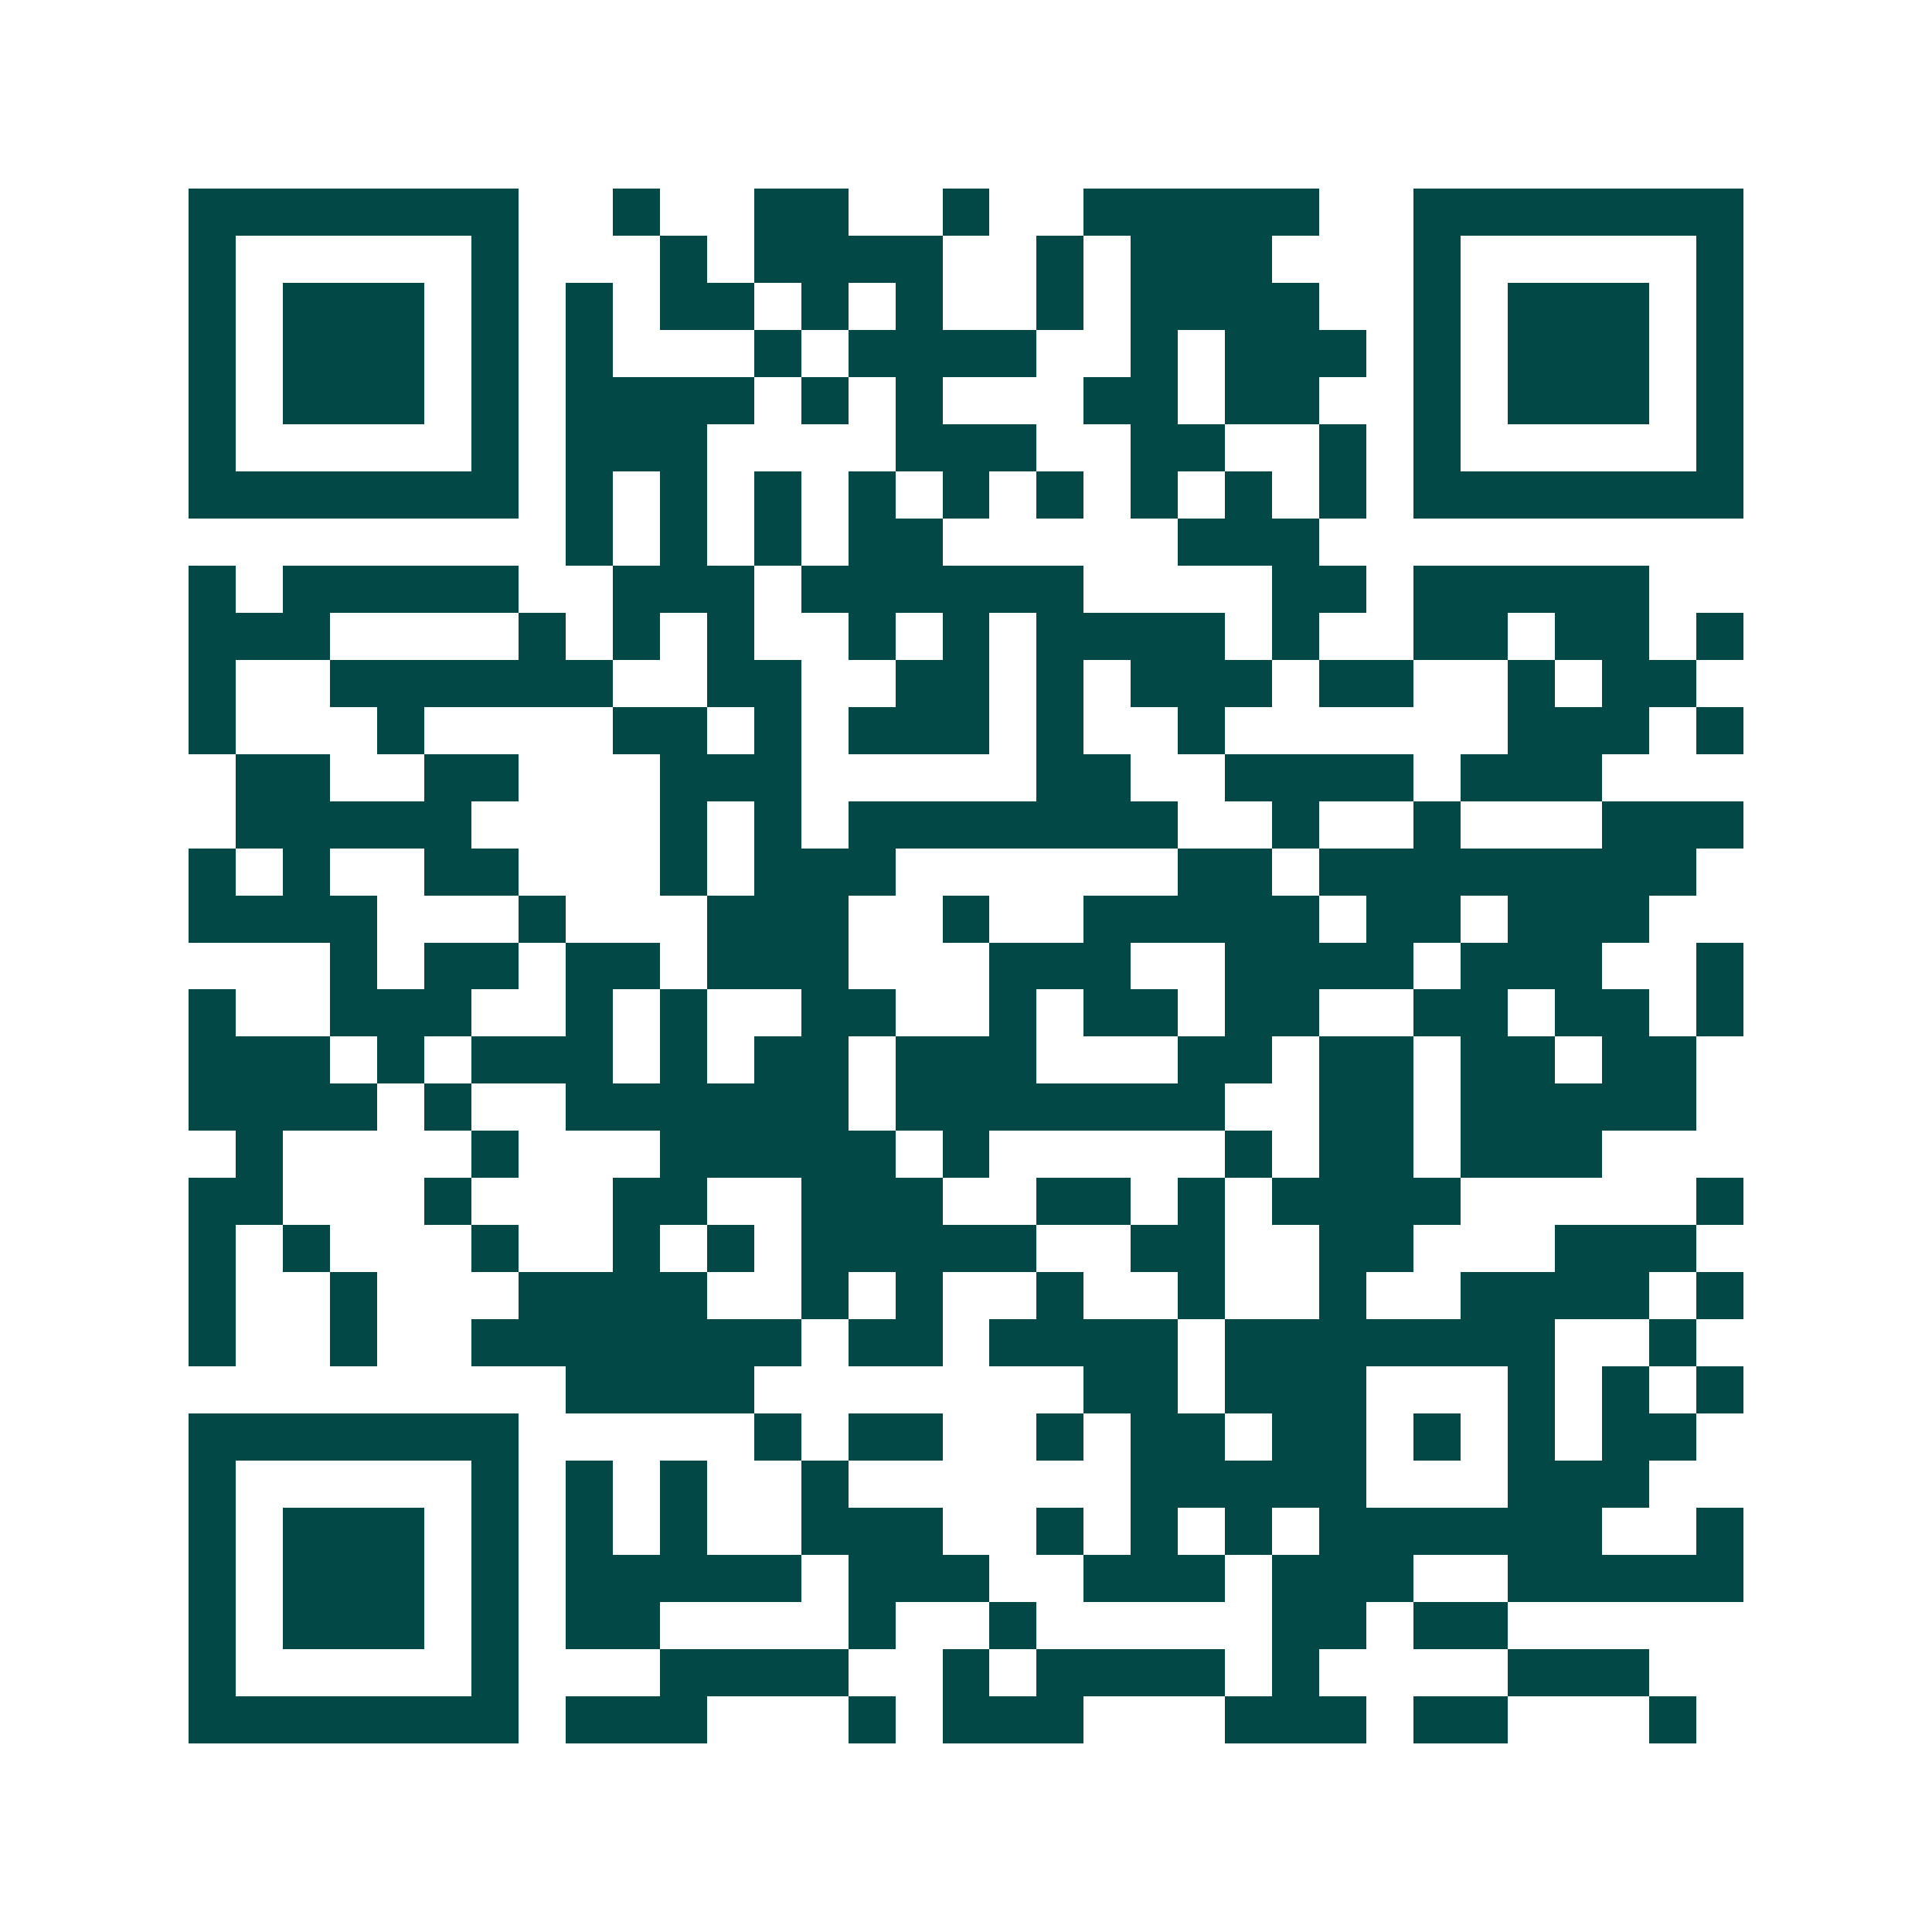 <svg xmlns="http://www.w3.org/2000/svg" width="200" height="200" viewBox="0 0 41 41" shape-rendering="crispEdges"><path fill="#ffffff" d="M0 0h41v41H0z"/><path stroke="#014847" d="M4 4.5h7m2 0h1m2 0h2m2 0h1m2 0h5m2 0h7M4 5.5h1m5 0h1m3 0h1m1 0h4m2 0h1m1 0h3m3 0h1m5 0h1M4 6.5h1m1 0h3m1 0h1m1 0h1m1 0h2m1 0h1m1 0h1m2 0h1m1 0h4m2 0h1m1 0h3m1 0h1M4 7.5h1m1 0h3m1 0h1m1 0h1m3 0h1m1 0h4m2 0h1m1 0h3m1 0h1m1 0h3m1 0h1M4 8.5h1m1 0h3m1 0h1m1 0h4m1 0h1m1 0h1m3 0h2m1 0h2m2 0h1m1 0h3m1 0h1M4 9.5h1m5 0h1m1 0h3m4 0h3m2 0h2m2 0h1m1 0h1m5 0h1M4 10.5h7m1 0h1m1 0h1m1 0h1m1 0h1m1 0h1m1 0h1m1 0h1m1 0h1m1 0h1m1 0h7M12 11.5h1m1 0h1m1 0h1m1 0h2m5 0h3M4 12.5h1m1 0h5m2 0h3m1 0h6m4 0h2m1 0h5M4 13.5h3m4 0h1m1 0h1m1 0h1m2 0h1m1 0h1m1 0h4m1 0h1m2 0h2m1 0h2m1 0h1M4 14.5h1m2 0h6m2 0h2m2 0h2m1 0h1m1 0h3m1 0h2m2 0h1m1 0h2M4 15.5h1m3 0h1m4 0h2m1 0h1m1 0h3m1 0h1m2 0h1m6 0h3m1 0h1M5 16.5h2m2 0h2m3 0h3m5 0h2m2 0h4m1 0h3M5 17.5h5m4 0h1m1 0h1m1 0h7m2 0h1m2 0h1m3 0h3M4 18.5h1m1 0h1m2 0h2m3 0h1m1 0h3m6 0h2m1 0h8M4 19.5h4m3 0h1m3 0h3m2 0h1m2 0h5m1 0h2m1 0h3M7 20.5h1m1 0h2m1 0h2m1 0h3m3 0h3m2 0h4m1 0h3m2 0h1M4 21.5h1m2 0h3m2 0h1m1 0h1m2 0h2m2 0h1m1 0h2m1 0h2m2 0h2m1 0h2m1 0h1M4 22.5h3m1 0h1m1 0h3m1 0h1m1 0h2m1 0h3m3 0h2m1 0h2m1 0h2m1 0h2M4 23.5h4m1 0h1m2 0h6m1 0h7m2 0h2m1 0h5M5 24.5h1m4 0h1m3 0h5m1 0h1m5 0h1m1 0h2m1 0h3M4 25.5h2m3 0h1m3 0h2m2 0h3m2 0h2m1 0h1m1 0h4m5 0h1M4 26.5h1m1 0h1m3 0h1m2 0h1m1 0h1m1 0h5m2 0h2m2 0h2m3 0h3M4 27.5h1m2 0h1m3 0h4m2 0h1m1 0h1m2 0h1m2 0h1m2 0h1m2 0h4m1 0h1M4 28.5h1m2 0h1m2 0h7m1 0h2m1 0h4m1 0h7m2 0h1M12 29.5h4m7 0h2m1 0h3m3 0h1m1 0h1m1 0h1M4 30.5h7m5 0h1m1 0h2m2 0h1m1 0h2m1 0h2m1 0h1m1 0h1m1 0h2M4 31.5h1m5 0h1m1 0h1m1 0h1m2 0h1m6 0h5m3 0h3M4 32.5h1m1 0h3m1 0h1m1 0h1m1 0h1m2 0h3m2 0h1m1 0h1m1 0h1m1 0h6m2 0h1M4 33.5h1m1 0h3m1 0h1m1 0h5m1 0h3m2 0h3m1 0h3m2 0h5M4 34.5h1m1 0h3m1 0h1m1 0h2m4 0h1m2 0h1m5 0h2m1 0h2M4 35.5h1m5 0h1m3 0h4m2 0h1m1 0h4m1 0h1m4 0h3M4 36.5h7m1 0h3m3 0h1m1 0h3m3 0h3m1 0h2m3 0h1"/></svg>
